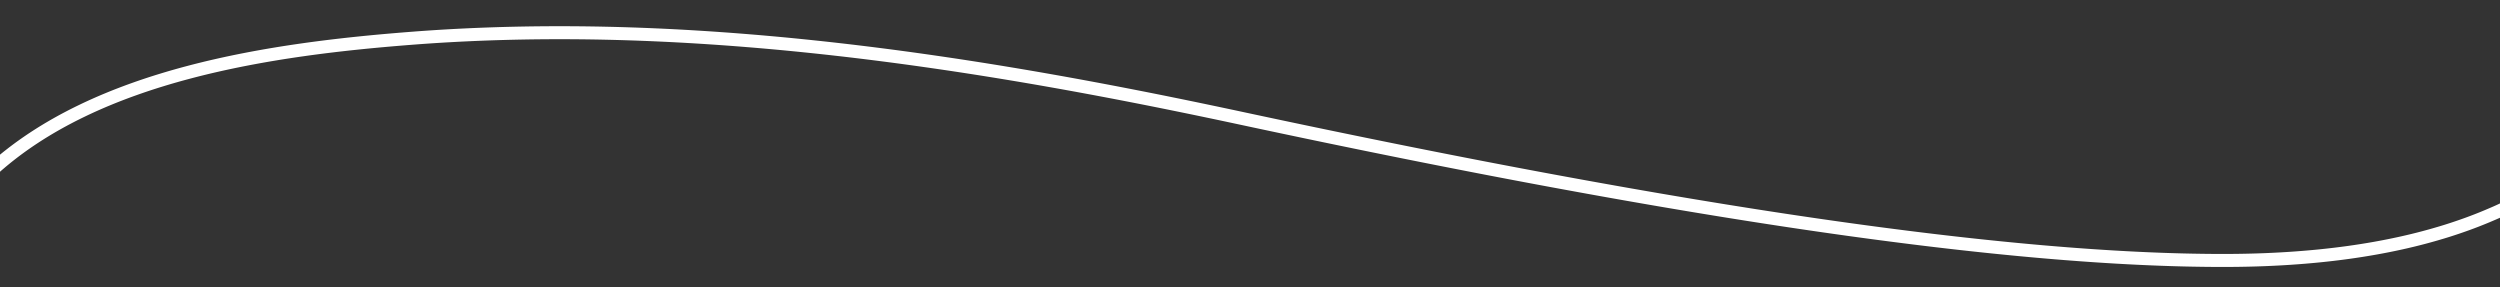 <svg id="Livello_1" data-name="Livello 1" xmlns="http://www.w3.org/2000/svg" viewBox="0 0 1922.67 220.94"><rect x="0" y="0" width="1922.67" height="220.94" fill="#333333" stroke="none"/><path d="M-44.48,275.15c0-4.68,0-9.41,0-14.11-.08-50.83-.13-94.73,37.28-129.19,81.48-75,216.52-94.19,325.06-102.51,36.3-2.78,74.14-4.18,112.46-4.18,192.59,0,381.64,35.23,524.82,65.92,342.8,73.5,589.66,109.24,754.65,109.23,17,0,34.08-.5,51.09-1.62,15.2-1,30.38-2.49,45.48-4.59,13.5-1.88,26.94-4.24,40.24-7.19q17.87-3.94,35.36-9.4c10.45-3.29,20.76-7,30.86-11.25,4.65-1.95,9.32-3.94,13.84-6.19,3.5-1.73,6.78-3.57,10.58-4.66a39.73,39.73,0,0,1,11.87-1.51,18.49,18.49,0,0,1,15.31,8.57c2.93,4.8,2.49,10.47,2.59,15.87.18,10.19.11,20.39.09,30.57" style="fill:none;stroke:#fff;stroke-miterlimit:10;stroke-width:10px;fill-rule:evenodd"/></svg>